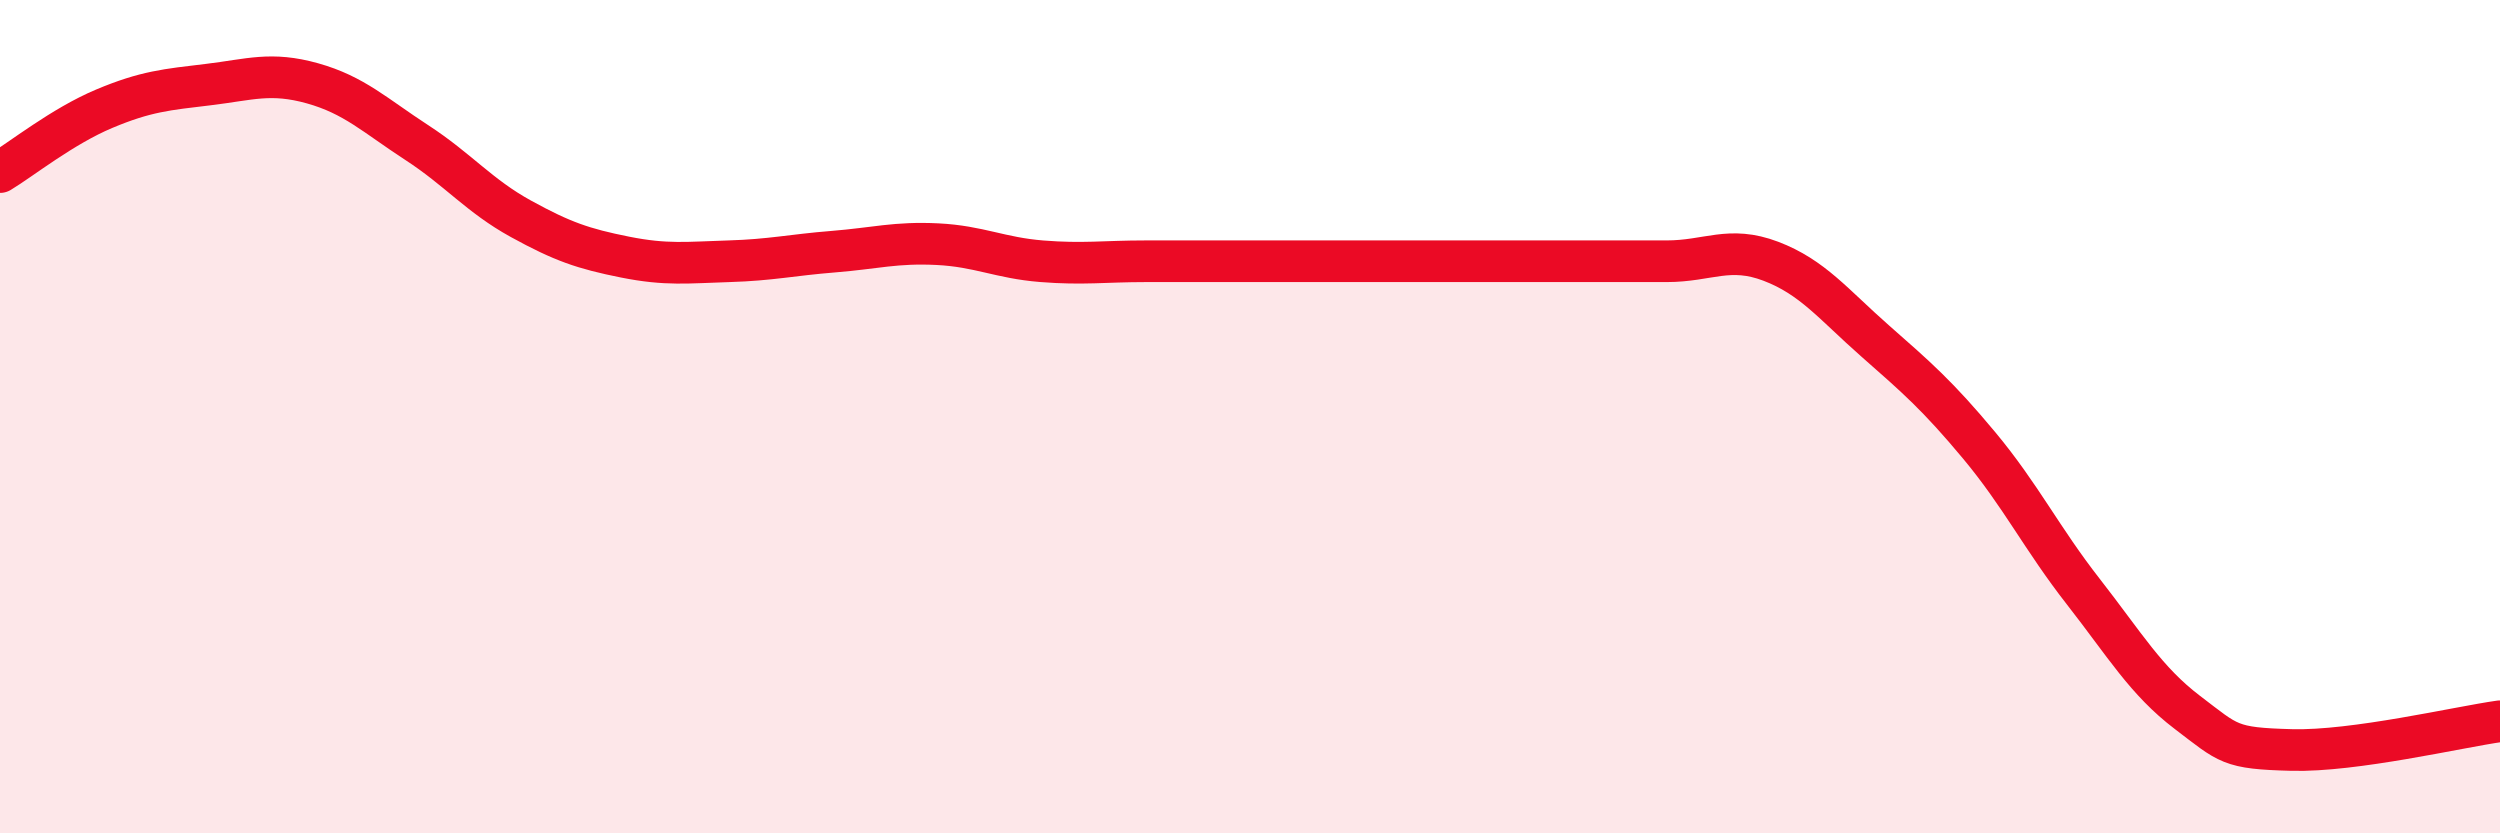 
    <svg width="60" height="20" viewBox="0 0 60 20" xmlns="http://www.w3.org/2000/svg">
      <path
        d="M 0,4.13 C 0.5,3.83 1.5,3.03 2.5,2.61 C 3.5,2.19 4,2.15 5,2.03 C 6,1.91 6.5,1.72 7.5,2 C 8.5,2.28 9,2.77 10,3.42 C 11,4.07 11.5,4.7 12.5,5.25 C 13.5,5.8 14,5.97 15,6.17 C 16,6.37 16.5,6.3 17.5,6.27 C 18.5,6.24 19,6.12 20,6.04 C 21,5.96 21.5,5.81 22.5,5.86 C 23.5,5.91 24,6.19 25,6.27 C 26,6.35 26.5,6.27 27.5,6.27 C 28.5,6.27 29,6.27 30,6.27 C 31,6.27 31.5,6.27 32.5,6.27 C 33.5,6.27 34,6.27 35,6.27 C 36,6.27 36.5,6.27 37.5,6.27 C 38.5,6.27 39,6.27 40,6.27 C 41,6.27 41.5,5.89 42.5,6.27 C 43.5,6.65 44,7.3 45,8.18 C 46,9.06 46.5,9.49 47.5,10.69 C 48.5,11.89 49,12.92 50,14.2 C 51,15.48 51.5,16.34 52.5,17.1 C 53.5,17.86 53.5,17.96 55,18 C 56.5,18.04 59,17.45 60,17.31L60 20L0 20Z"
        fill="#EB0A25"
        opacity="0.1"
        stroke-linecap="round"
        stroke-linejoin="round"
      />
      <path
        d="M 0,4.13 C 0.5,3.83 1.5,3.03 2.5,2.61 C 3.5,2.19 4,2.15 5,2.03 C 6,1.91 6.5,1.72 7.5,2 C 8.5,2.28 9,2.77 10,3.42 C 11,4.07 11.5,4.7 12.5,5.25 C 13.5,5.8 14,5.97 15,6.17 C 16,6.37 16.5,6.3 17.5,6.27 C 18.5,6.24 19,6.12 20,6.04 C 21,5.96 21.5,5.81 22.5,5.86 C 23.5,5.91 24,6.19 25,6.27 C 26,6.35 26.5,6.27 27.5,6.27 C 28.5,6.27 29,6.27 30,6.27 C 31,6.27 31.5,6.27 32.5,6.27 C 33.5,6.27 34,6.27 35,6.27 C 36,6.27 36.5,6.27 37.5,6.27 C 38.5,6.27 39,6.27 40,6.27 C 41,6.27 41.5,5.89 42.5,6.27 C 43.5,6.65 44,7.3 45,8.18 C 46,9.06 46.5,9.49 47.5,10.69 C 48.5,11.89 49,12.92 50,14.2 C 51,15.48 51.5,16.34 52.5,17.1 C 53.5,17.86 53.5,17.96 55,18 C 56.5,18.04 59,17.45 60,17.31"
        stroke="#EB0A25"
        stroke-width="1"
        fill="none"
        stroke-linecap="round"
        stroke-linejoin="round"
      />
    </svg>
  